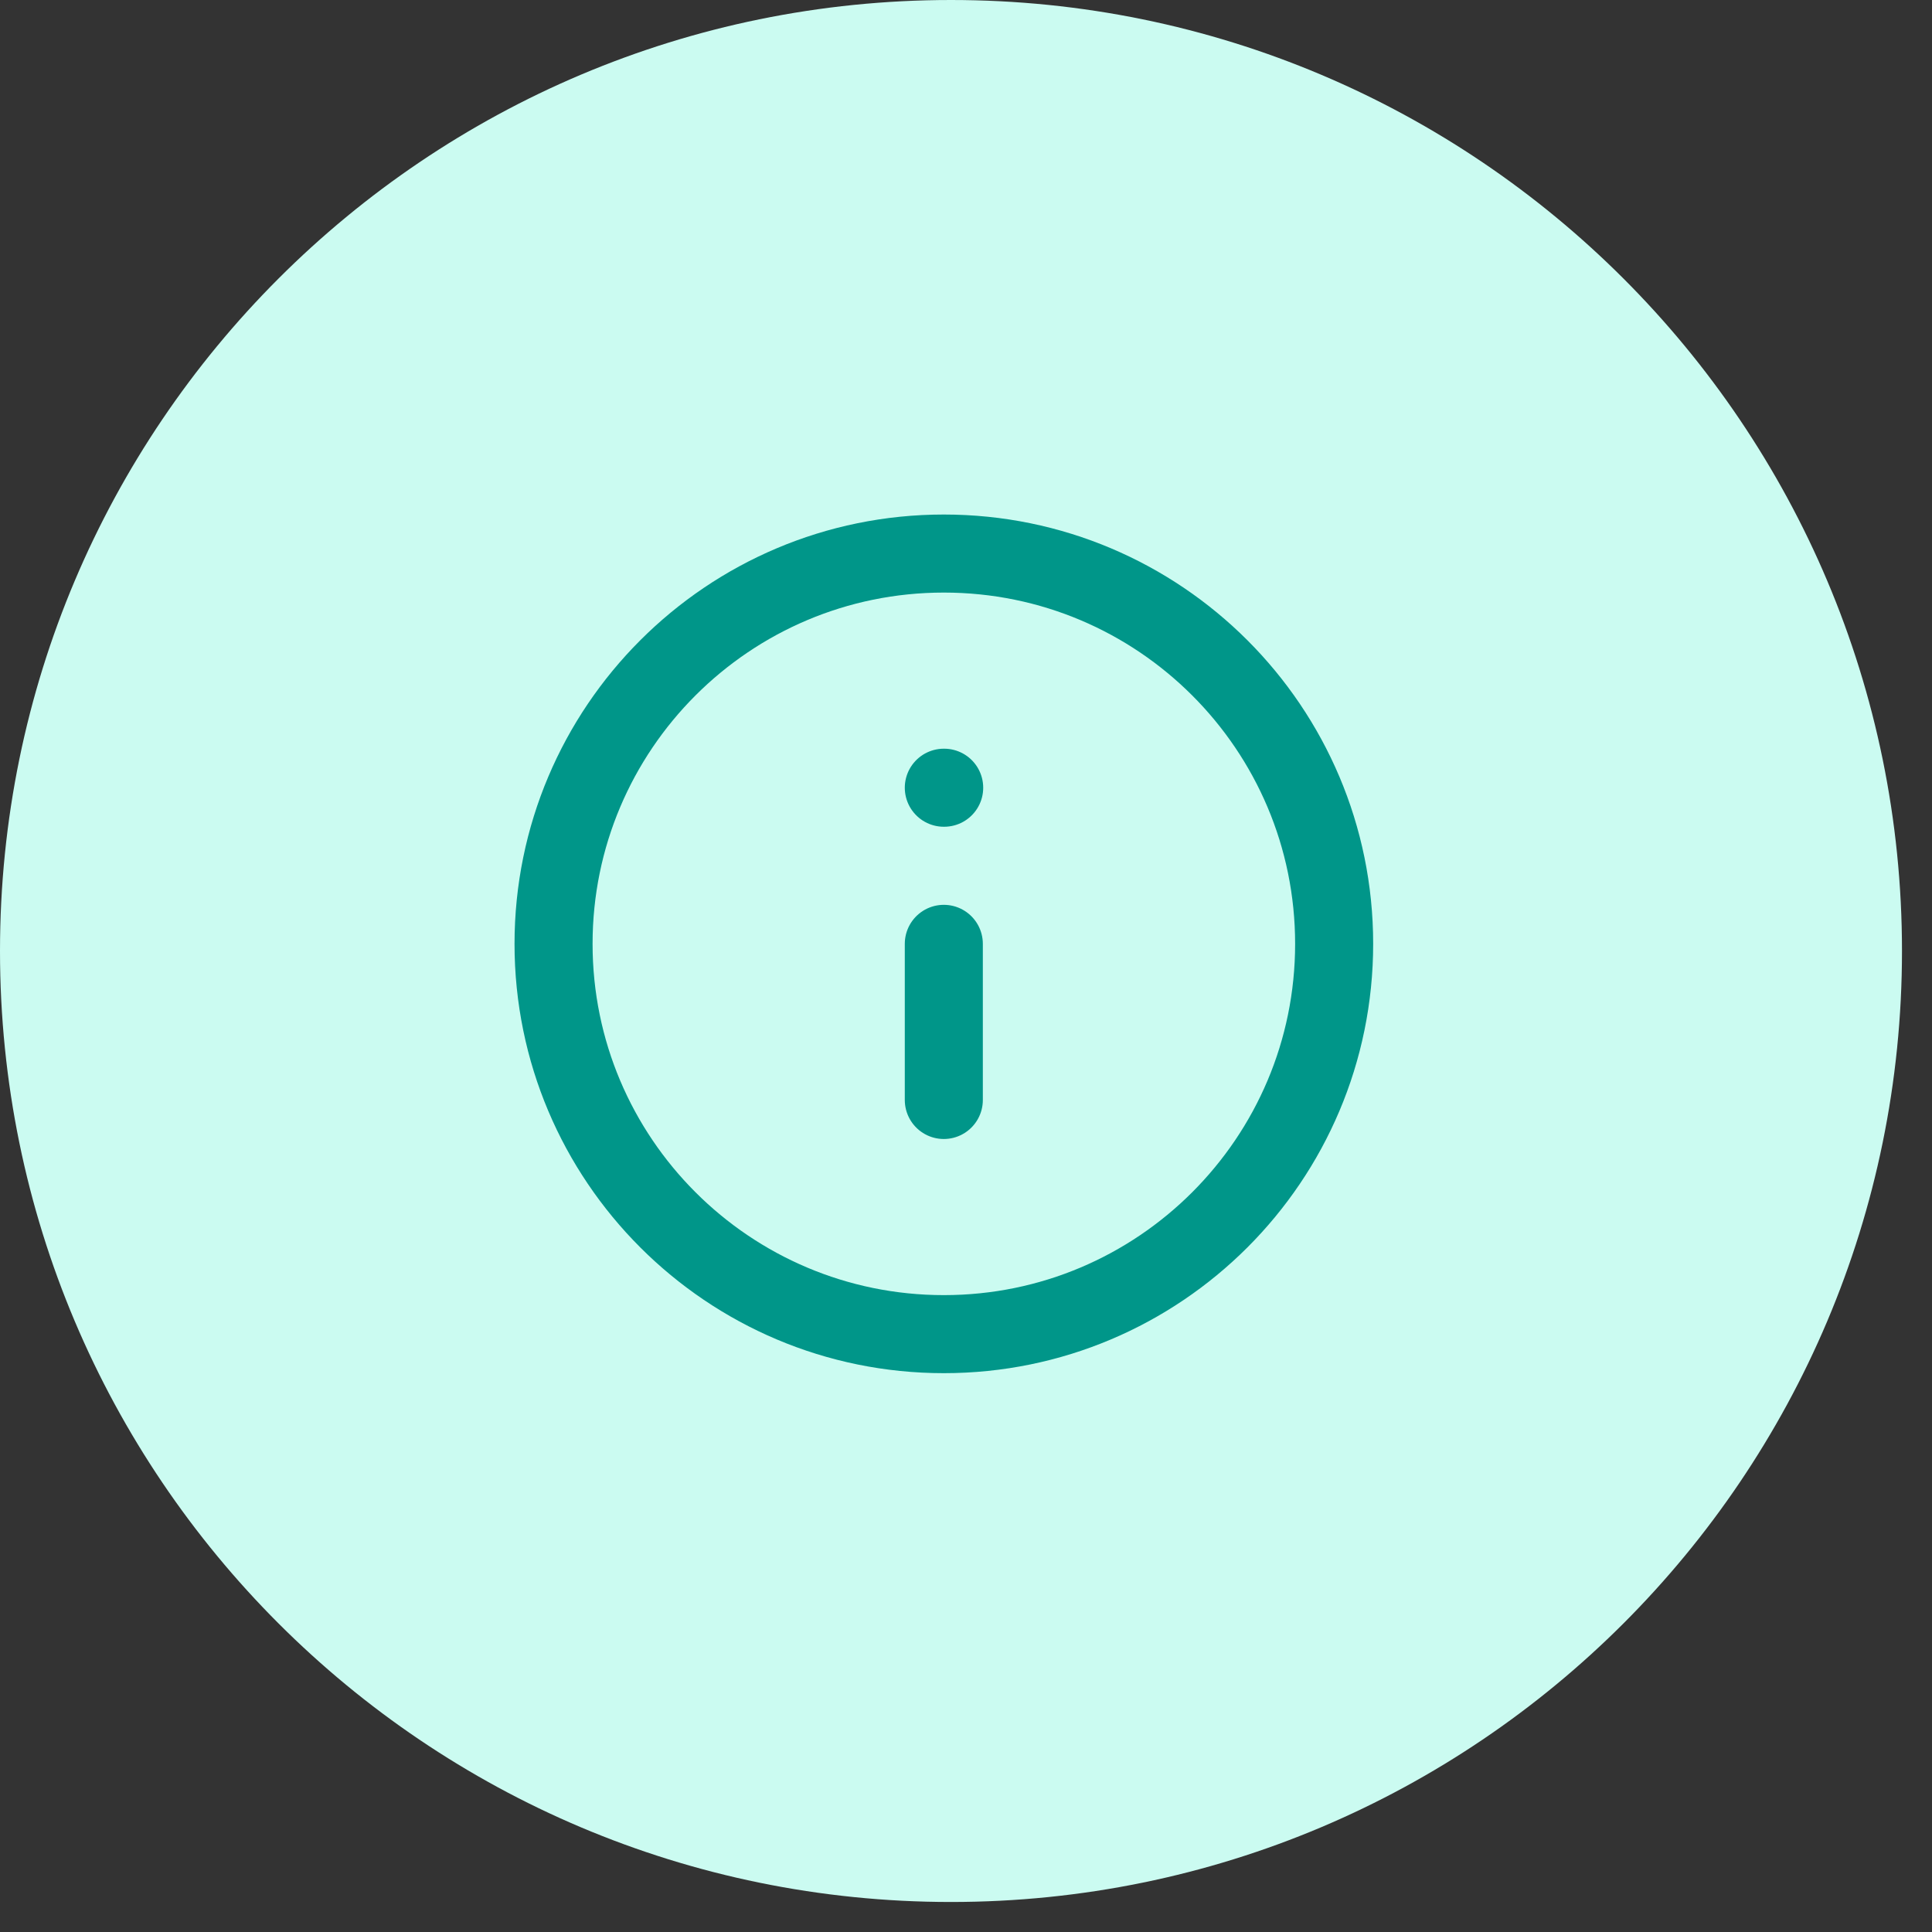 <svg width="58" height="58" viewBox="0 0 58 58" fill="none" xmlns="http://www.w3.org/2000/svg">
<rect x="0" y="0" width="58" height="58" fill="#333333" stroke="none"/>
<path d="M0 28.549C0 12.782 12.782 0 28.549 0C44.317 0 57.099 12.782 57.099 28.549C57.099 44.317 44.317 57.099 28.549 57.099C12.782 57.099 0 44.317 0 28.549Z" fill="#CBFBF1"/>
<path d="M28.335 40.052C34.806 40.052 40.052 34.806 40.052 28.335C40.052 21.864 34.806 16.618 28.335 16.618C21.864 16.618 16.618 21.864 16.618 28.335C16.618 34.806 21.864 40.052 28.335 40.052Z" stroke="#009689" stroke-width="2.343" stroke-linecap="round" stroke-linejoin="round"/>
<path d="M28.334 33.022V28.335" stroke="#009689" stroke-width="2.343" stroke-linecap="round" stroke-linejoin="round"/>
<path d="M28.334 23.648H28.345" stroke="#009689" stroke-width="2.343" stroke-linecap="round" stroke-linejoin="round"/>
</svg>
